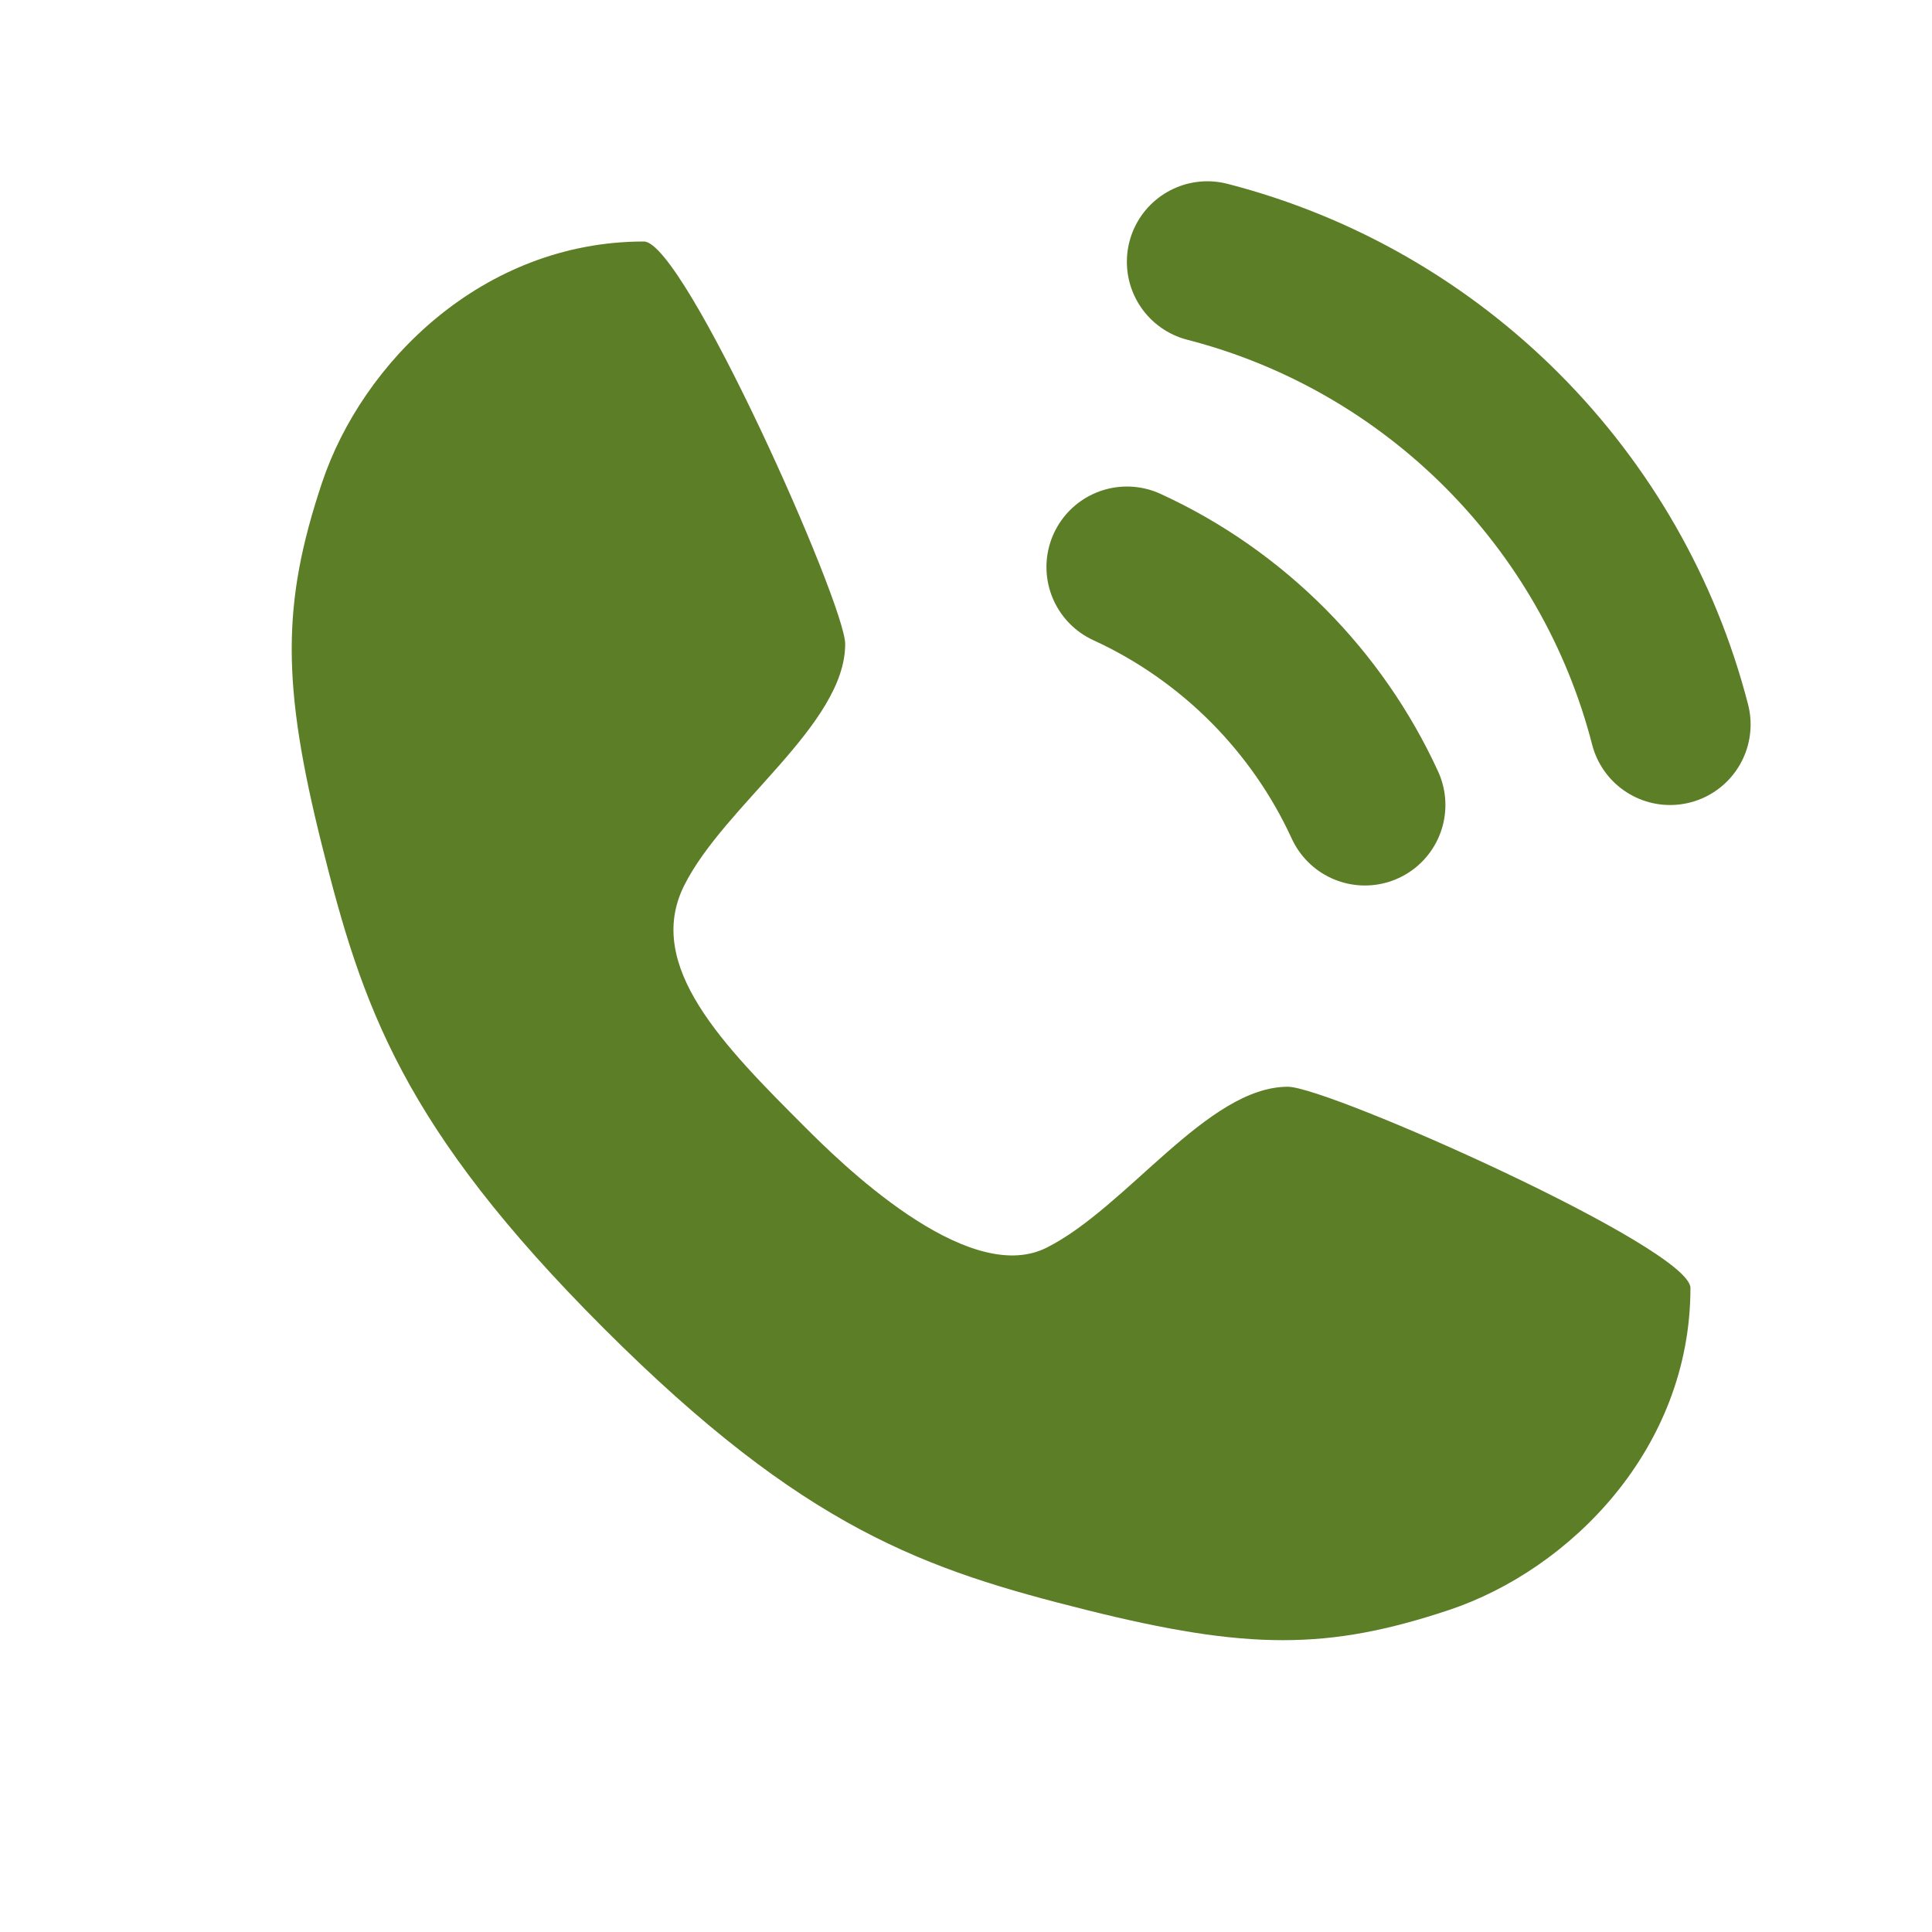 <svg width="32" height="32" viewBox="0 0 32 32" fill="none" xmlns="http://www.w3.org/2000/svg">
<path d="M10.665 4C11.332 4 13.999 10 13.999 10.667C13.999 12 11.999 13.333 11.332 14.667C10.665 16 11.999 17.333 13.332 18.667C13.858 19.192 15.999 21.333 17.332 20.667C18.665 20 19.999 18 21.332 18C21.999 18 27.999 20.667 27.999 21.333C27.999 24 25.999 26 23.999 26.667C21.999 27.333 20.665 27.333 17.999 26.667C15.332 26 13.332 25.333 9.999 22C6.665 18.667 5.999 16.667 5.332 14C4.665 11.333 4.665 10 5.332 8C5.999 6 7.999 4 10.665 4Z" fill="#5C7E27"/>
<path d="M18.666 9.392C19.547 9.796 20.342 10.356 21.016 11.036C21.672 11.699 22.213 12.475 22.607 13.333" stroke="#5C7E27" stroke-width="2.667" stroke-linecap="round" stroke-linejoin="round"/>
<path d="M27.662 12C27.181 10.132 26.207 8.463 24.888 7.138C23.559 5.804 21.879 4.82 19.998 4.336" stroke="#5C7E27" stroke-width="2.667" stroke-linecap="round" stroke-linejoin="round"/>
</svg>
